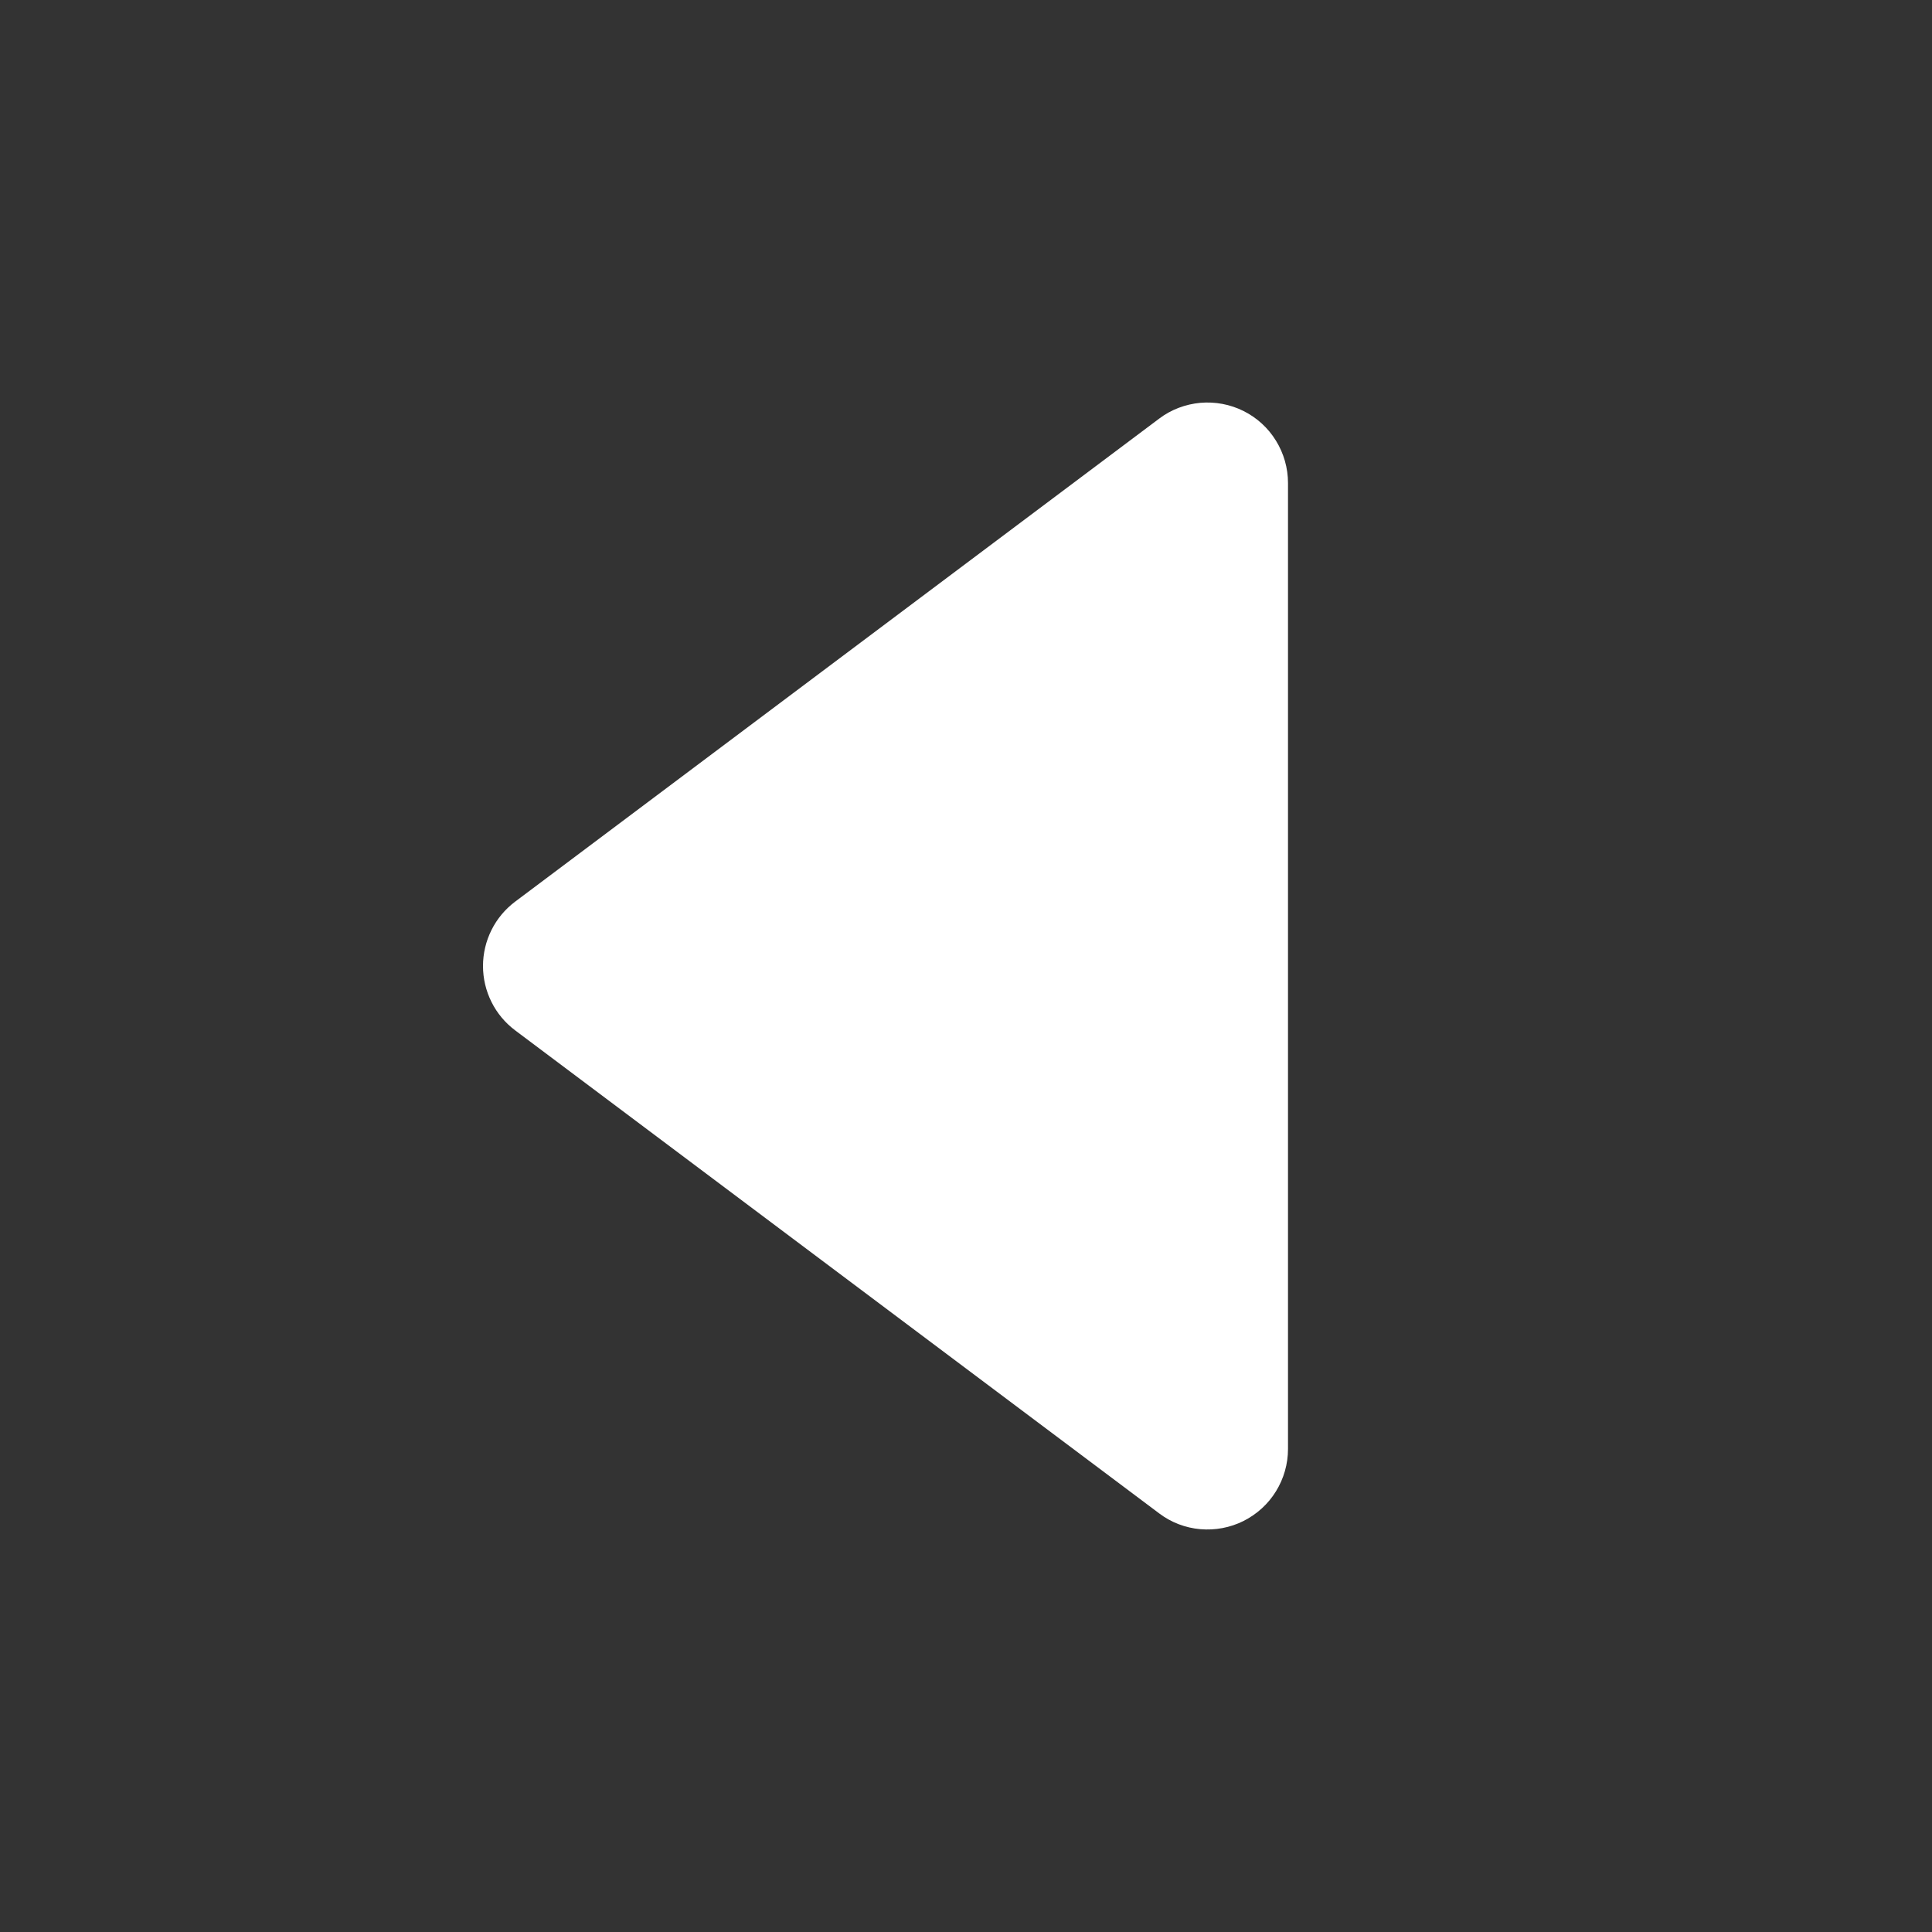 <svg width="18" height="18" viewBox="0 0 18 18" fill="none" xmlns="http://www.w3.org/2000/svg">
<rect x="0" y="0" width="18" height="18" fill="#333333" stroke="none"/>
<path d="M12 4.5C12 4.361 11.961 4.224 11.888 4.106C11.815 3.987 11.71 3.891 11.585 3.829C11.461 3.767 11.321 3.741 11.183 3.753C11.044 3.766 10.911 3.816 10.8 3.9L4.8 8.4C4.707 8.47 4.631 8.56 4.579 8.665C4.527 8.769 4.5 8.884 4.5 9C4.5 9.116 4.527 9.231 4.579 9.335C4.631 9.44 4.707 9.53 4.8 9.6L10.8 14.1C10.911 14.184 11.044 14.235 11.183 14.247C11.321 14.259 11.461 14.233 11.585 14.171C11.71 14.108 11.815 14.013 11.888 13.894C11.961 13.776 12 13.639 12 13.5L12 4.5Z" fill="#ffffff"/>
</svg>
